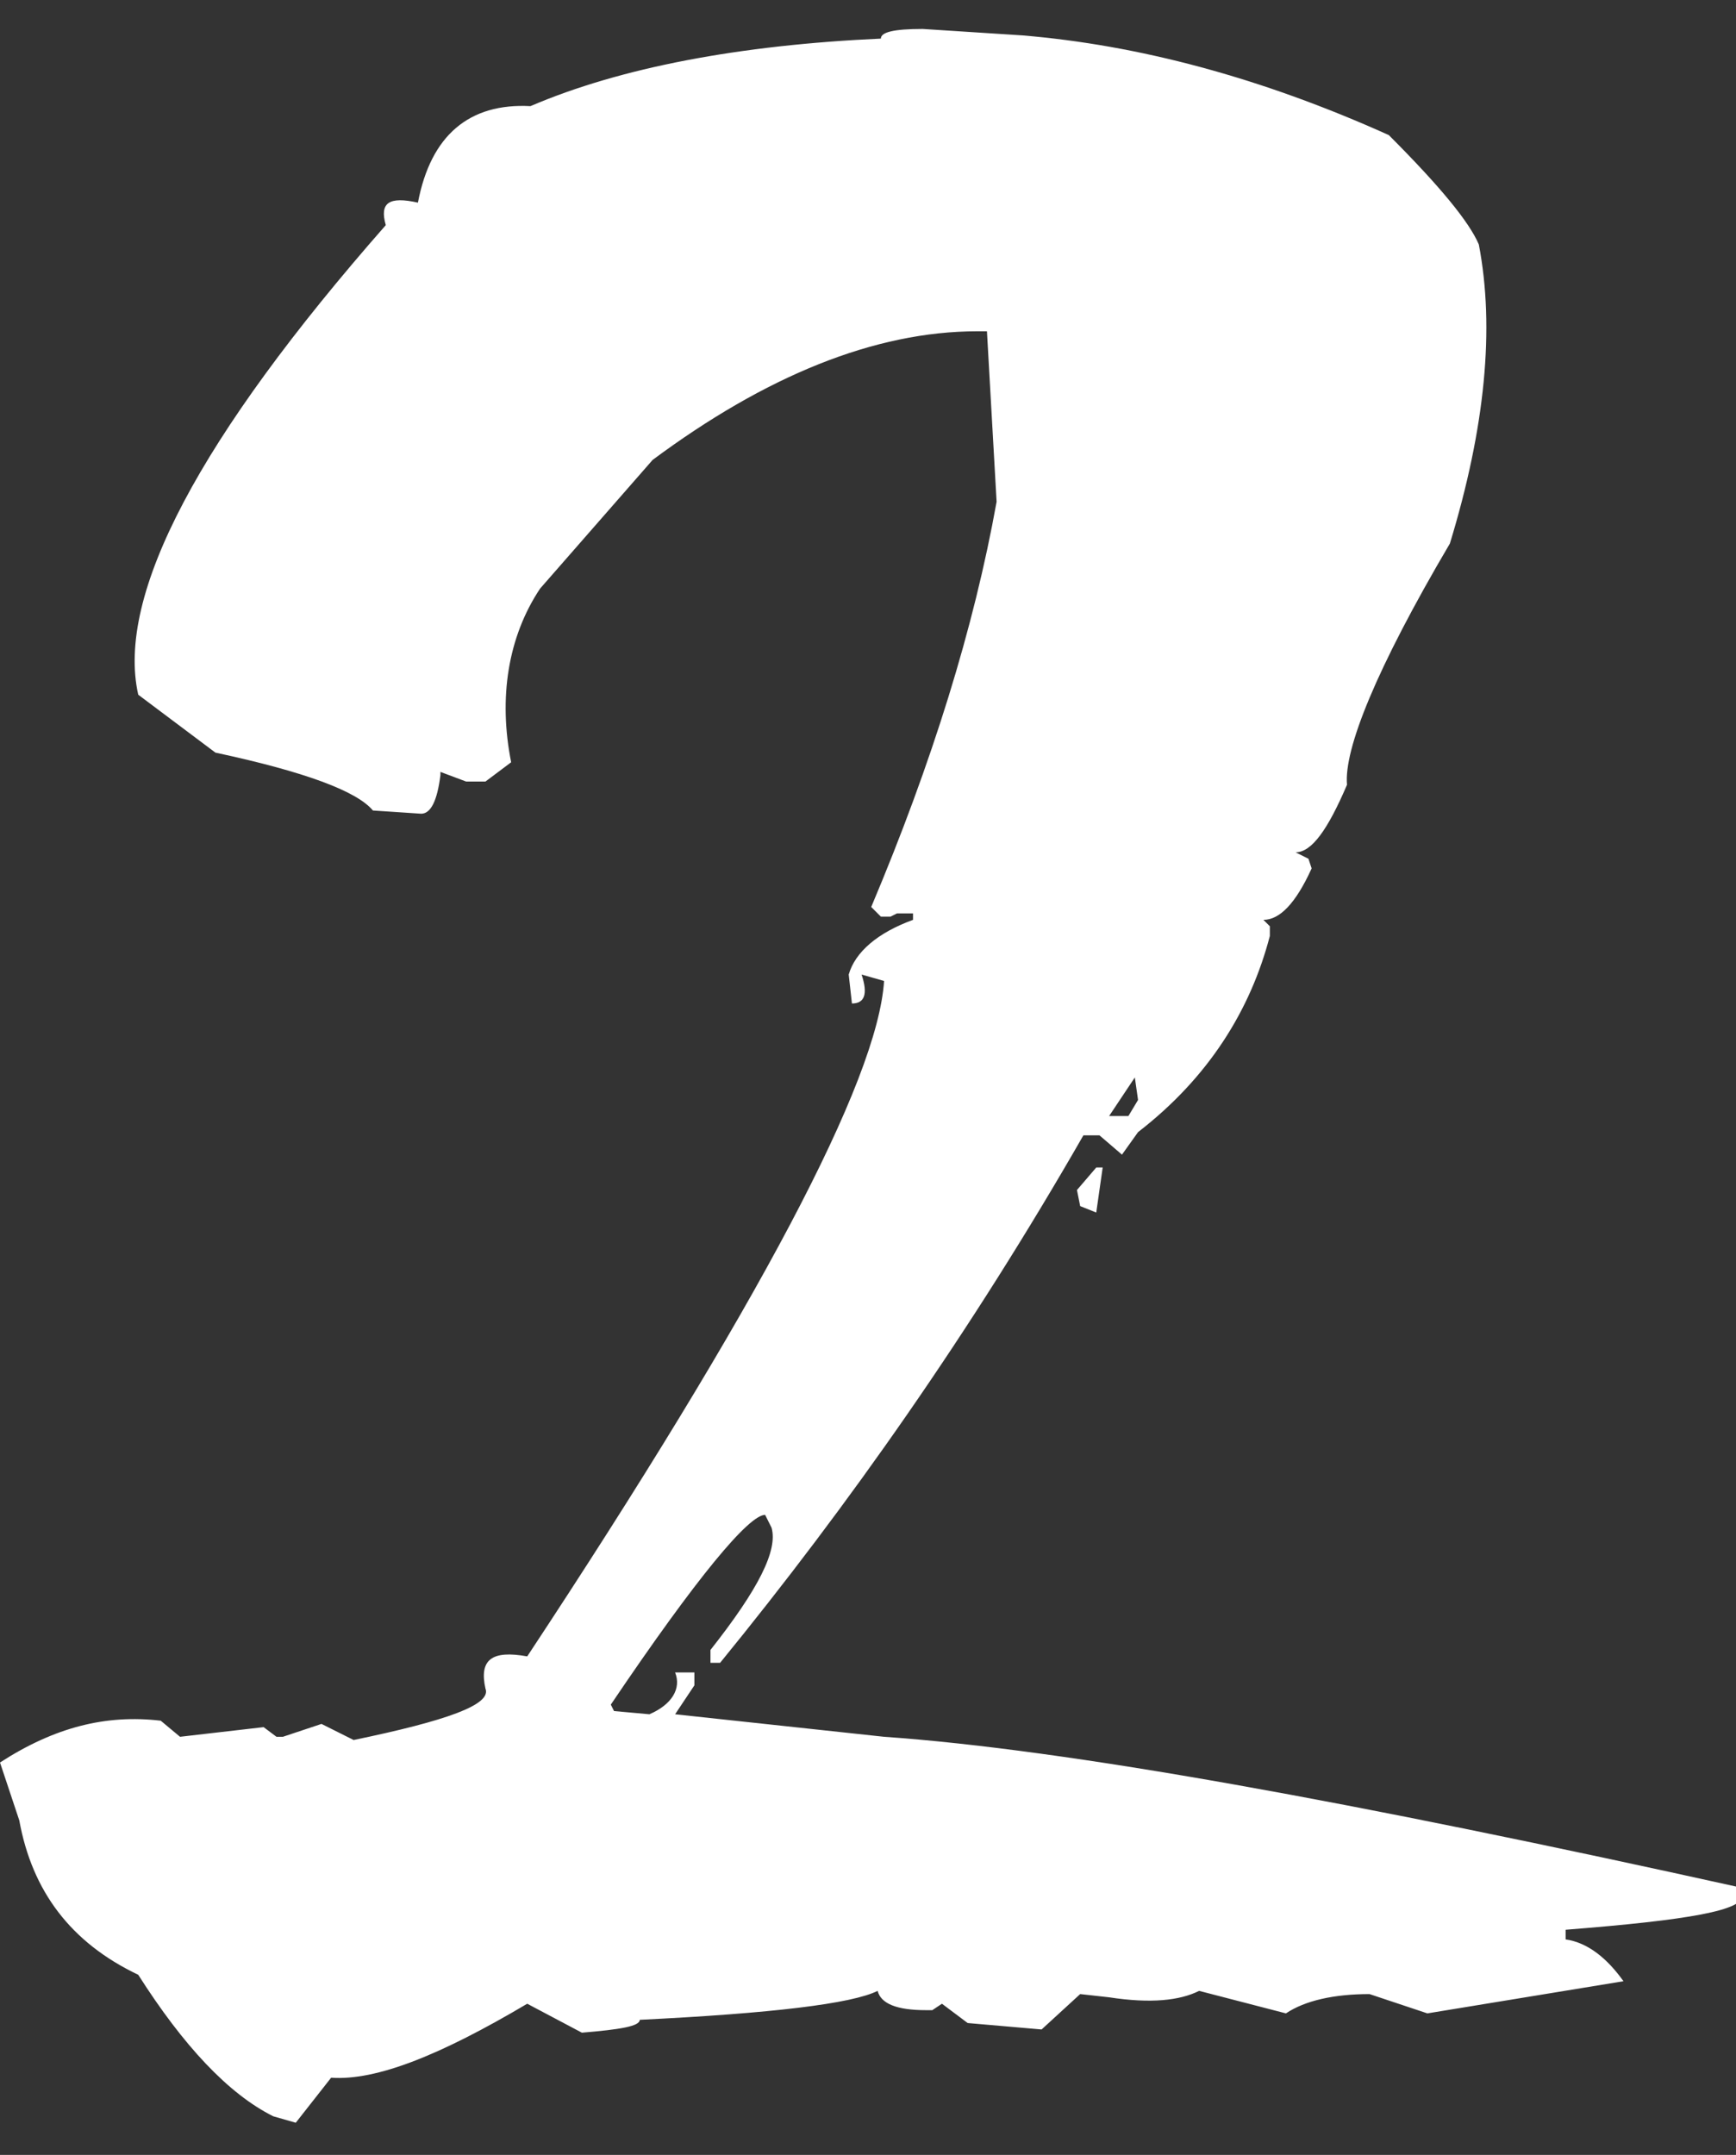 <?xml version="1.0" encoding="utf-8"?>
<!-- Generator: Adobe Illustrator 21.1.0, SVG Export Plug-In . SVG Version: 6.00 Build 0)  -->
<svg version="1.1" id="_x32__1_" xmlns="http://www.w3.org/2000/svg" xmlns:xlink="http://www.w3.org/1999/xlink" x="0px" y="0px"
	 viewBox="0 0 54 67" style="enable-background:new 0 0 54 67;" xml:space="preserve">
<rect x="0" y="0" width="54" height="67" fill="#333333" stroke="none"/>
<style type="text/css">
	.st0{fill-rule:evenodd;clip-rule:evenodd;fill:#FFFFFF;}
</style>
<g id="_x32_">
	<g>
		<path class="st0" d="M27.5,54L21,53.3l0.6-0.9V52H21c0.2,0.5-0.1,1-0.8,1.3l-1.1-0.1L19,53c2.7-4,4.3-5.9,4.8-5.9l0.2,0.4
			c0.2,0.7-0.4,1.9-1.9,3.8v0.4h0.3c4-4.9,7.8-10.3,11.3-16.4h0.5l0.7,0.6l0.5-0.7c2.2-1.7,3.5-3.8,4.1-6.1v-0.3l-0.2-0.2
			c0.5,0,1-0.5,1.5-1.6l-0.1-0.3l-0.4-0.2c0.5,0,1-0.7,1.6-2.1c-0.1-1.1,0.9-3.6,3.2-7.5c1.1-3.6,1.4-6.7,0.9-9.3
			c-0.3-0.7-1.2-1.8-2.8-3.4c-4-1.8-7.8-2.8-11.4-3.1l-3.1-0.2c-0.9,0-1.3,0.1-1.3,0.3c-4.4,0.2-8.1,0.9-10.9,2.1
			c-1.9-0.1-3.1,0.9-3.5,3c-0.9-0.2-1.2,0-1,0.7c-5.8,6.6-8.4,11.5-7.7,14.6l2.4,1.8c2.8,0.6,4.4,1.2,4.9,1.8l1.5,0.1
			c0.3,0,0.5-0.4,0.6-1.2v-0.1l0.8,0.3h0.6l0.8-0.6c-0.4-2-0.1-3.9,0.9-5.4l3.5-4c3.5-2.6,6.9-4,10.1-4h0.3l0.3,5.3
			c-0.7,3.9-2,8.1-3.9,12.6l0.3,0.3h0.3l0.2-0.1h0.5v0.2c-1.1,0.4-1.8,1-2,1.7l0.1,0.9c0.4,0,0.5-0.3,0.3-0.9l0.7,0.2
			c-0.2,3.1-3.9,10.1-11.1,21c-1.1-0.2-1.5,0.1-1.3,1c0.2,0.5-1.2,1-4.1,1.6L10,53.6L8.8,54H8.6l-0.4-0.3L5.6,54L5,53.5
			c-1.7-0.2-3.3,0.2-5,1.3l0.6,1.8c0.4,2.2,1.6,3.8,3.7,4.8c1.4,2.2,2.8,3.7,4.2,4.4L9.2,66l1.1-1.4c1.4,0.1,3.4-0.7,6.1-2.3
			l1.7,0.9c1.2-0.1,1.8-0.2,1.8-0.4c4.1-0.2,6.6-0.5,7.4-0.9c0.1,0.4,0.6,0.6,1.5,0.6H29l0.3-0.2l0.8,0.6l2.3,0.2l1.2-1.1l0.9,0.1
			c1.3,0.2,2.2,0.1,2.8-0.2l2.7,0.7c0.6-0.4,1.5-0.6,2.6-0.6l1.8,0.6l6.1-1c-0.5-0.7-1.1-1.2-1.8-1.3v-0.3c3.8-0.3,5.6-0.6,5.5-1.1
			v-0.2C42,56,33.2,54.4,27.5,54z M35.3,33.5l0.1,0.7l-0.3,0.5h-0.6L35.3,33.5z M33.5,37l0.1,0.5l0.5,0.2l0.2-1.4h-0.2L33.5,37z"/>
	</g>
</g>
</svg>
